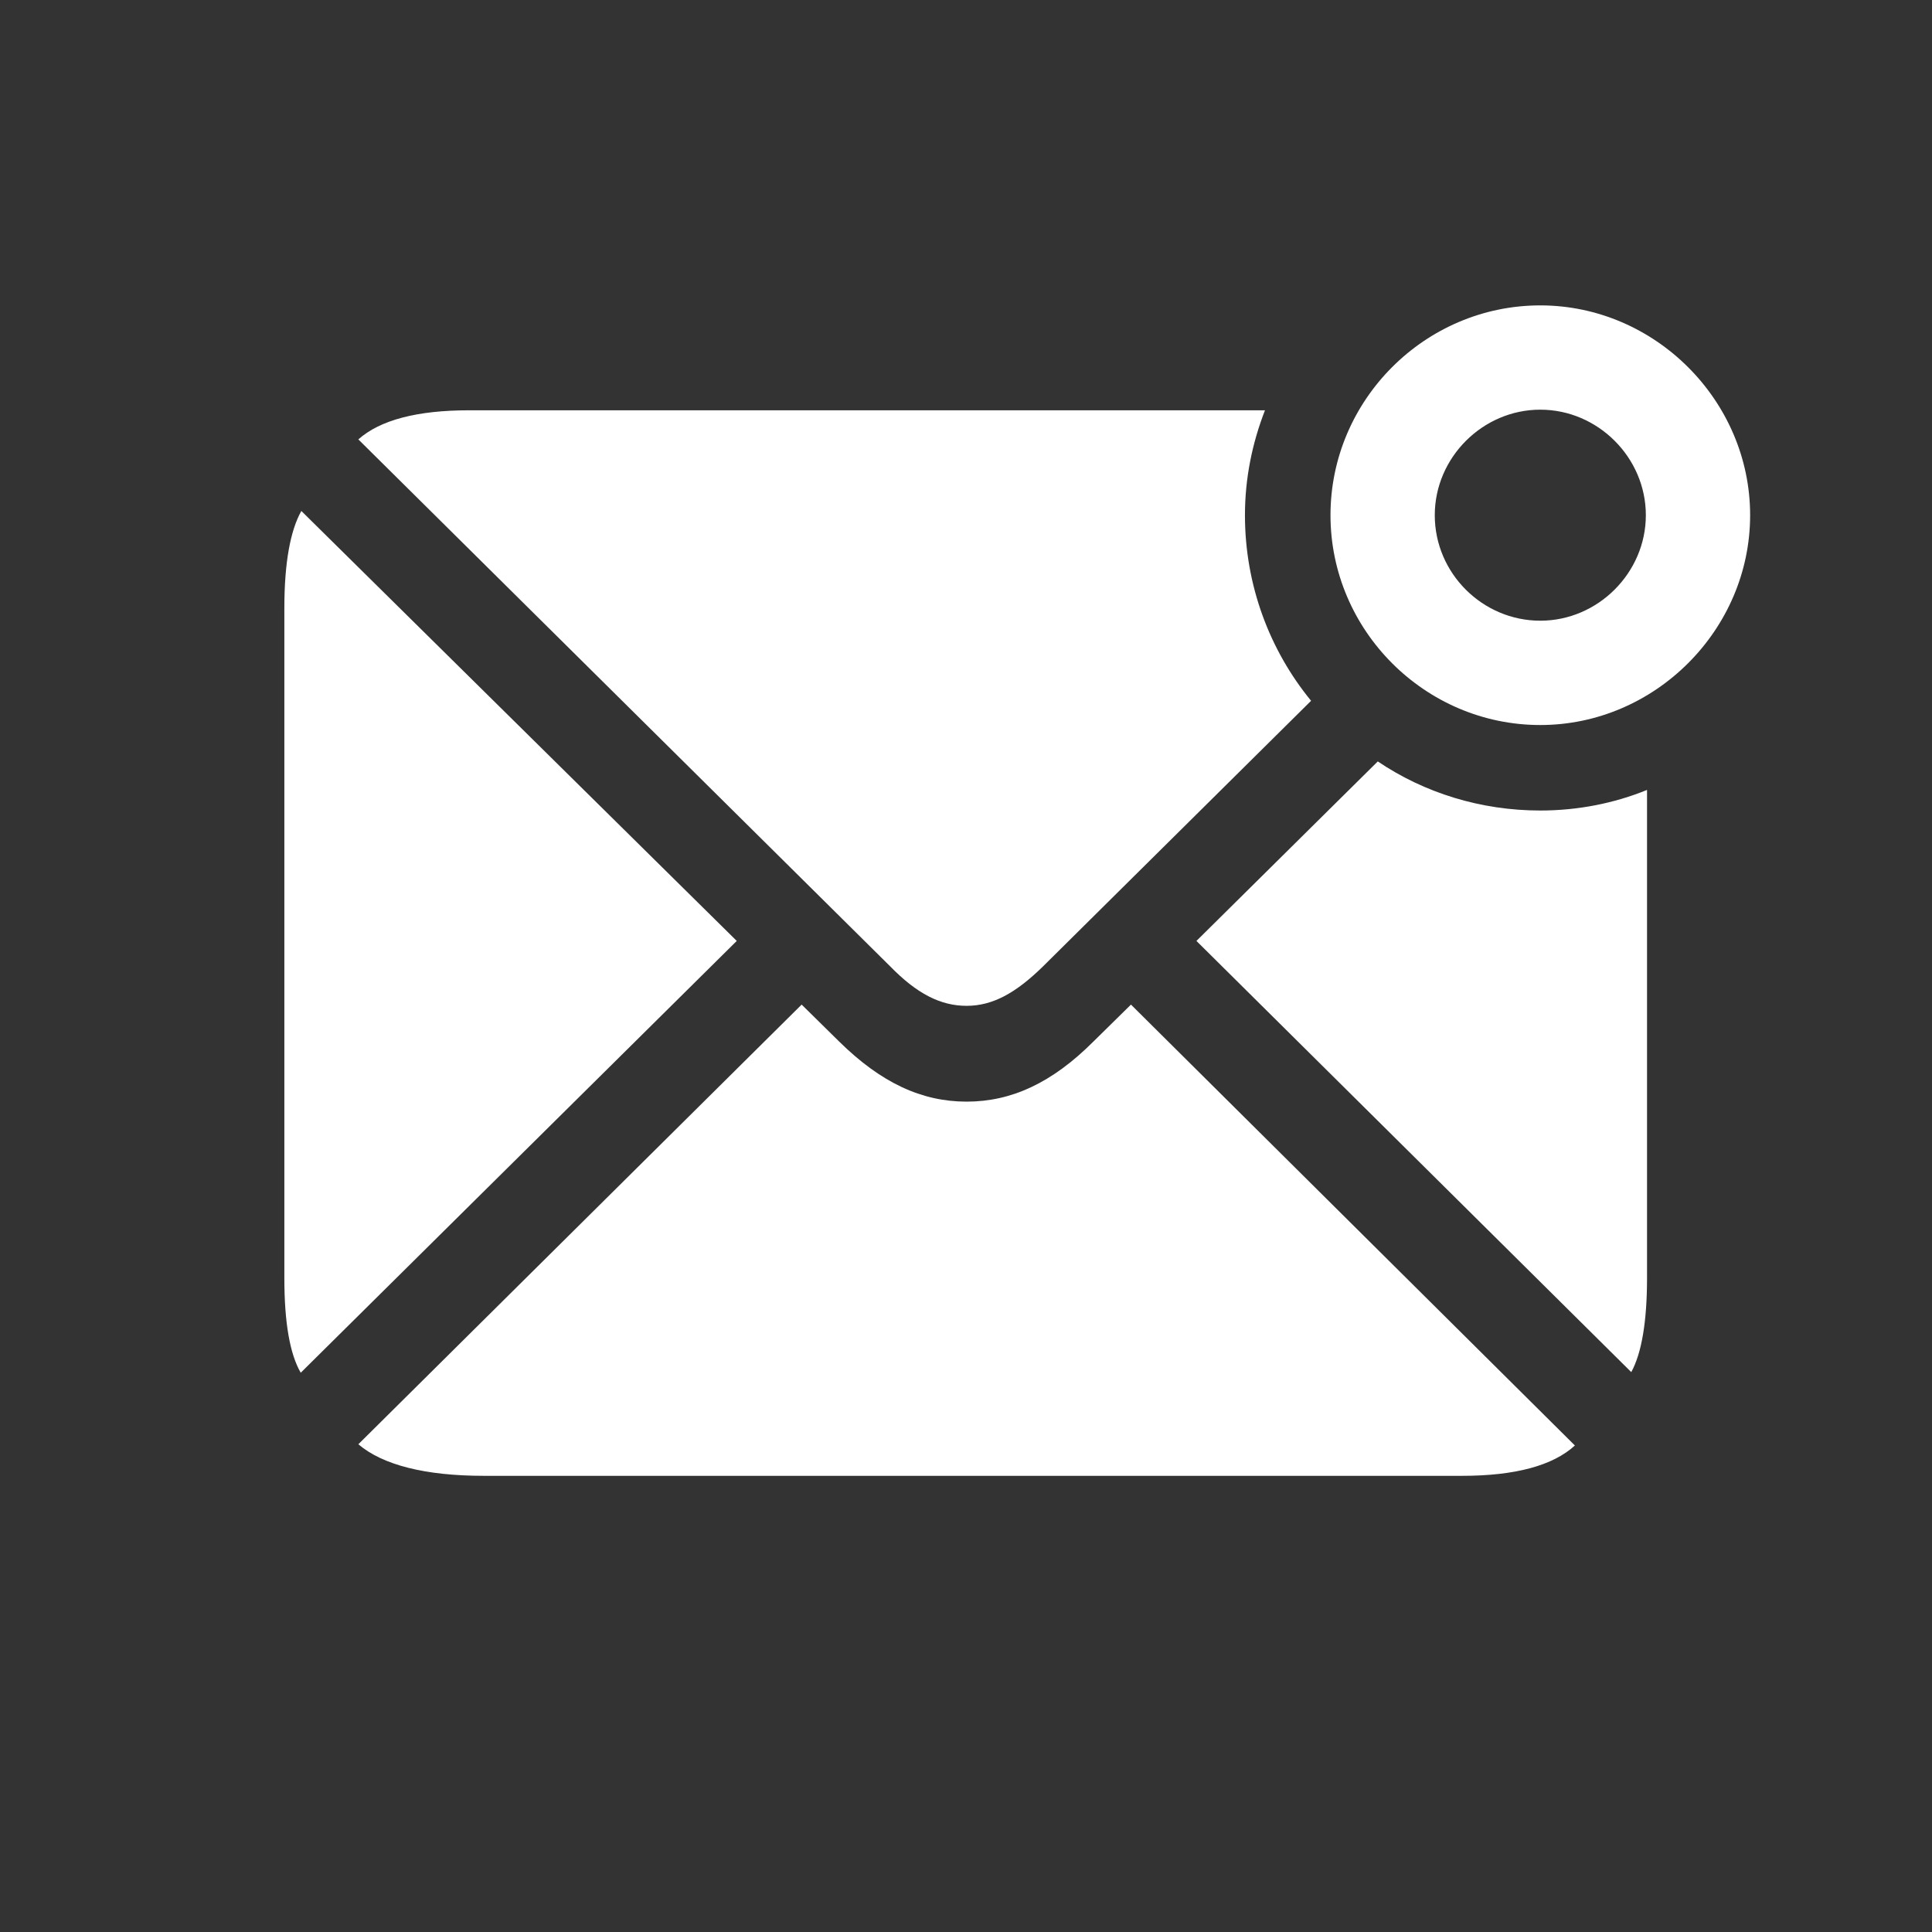 <svg width="44" height="44" viewBox="0 0 44 44" fill="none" xmlns="http://www.w3.org/2000/svg">
<rect x="0" y="0" width="44" height="44" fill="#333333" stroke="none"/>
<path d="M35.079 16.512C37.69 16.512 39.858 14.344 39.858 11.733C39.858 9.123 37.69 6.955 35.079 6.955C32.455 6.955 30.301 9.109 30.301 11.733C30.301 14.357 32.455 16.512 35.079 16.512ZM35.079 14.136C33.767 14.136 32.676 13.059 32.676 11.733C32.676 10.421 33.767 9.33 35.079 9.33C36.392 9.33 37.483 10.421 37.483 11.733C37.483 13.045 36.392 14.136 35.079 14.136ZM28.809 9.344H10.688C9.501 9.344 8.658 9.565 8.161 10.007L20.274 22.009C20.881 22.631 21.42 22.907 22.014 22.907C22.608 22.907 23.133 22.617 23.754 22.009L29.859 15.96C28.919 14.813 28.353 13.335 28.353 11.733C28.353 10.891 28.519 10.09 28.809 9.344ZM6.849 31.263L16.779 21.429L6.863 11.637C6.614 12.079 6.476 12.811 6.476 13.847V29.108C6.476 30.116 6.6 30.834 6.849 31.263ZM31.378 17.341L27.248 21.429L37.151 31.249C37.386 30.821 37.51 30.102 37.51 29.108V17.99C36.764 18.294 35.936 18.459 35.079 18.459C33.726 18.459 32.441 18.059 31.378 17.341ZM11.02 33.611H33.298C34.513 33.611 35.369 33.376 35.867 32.92L25.757 22.879L24.9 23.722C23.961 24.661 23.036 25.089 22.014 25.089C20.992 25.089 20.066 24.661 19.113 23.722L18.257 22.879L8.161 32.892C8.713 33.362 9.68 33.611 11.02 33.611Z" fill="white"/>
</svg>
